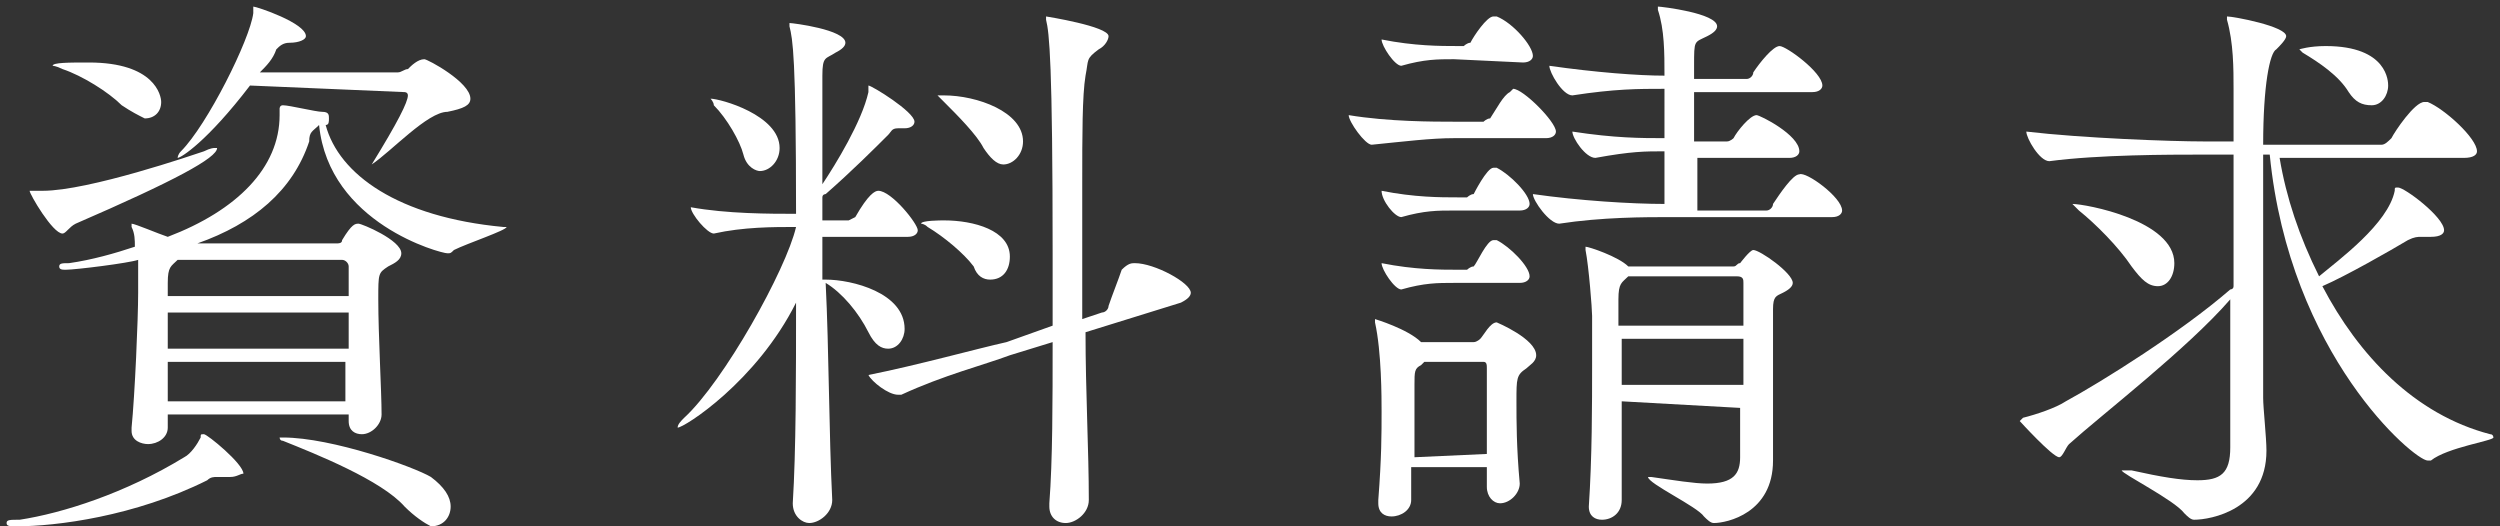 <?xml version="1.0" encoding="utf-8"?>
<!-- Generator: Adobe Illustrator 27.2.0, SVG Export Plug-In . SVG Version: 6.00 Build 0)  -->
<svg version="1.1" id="_レイヤー_2" xmlns="http://www.w3.org/2000/svg" xmlns:xlink="http://www.w3.org/1999/xlink" x="0px"
	 y="0px" viewBox="0 0 76 16" style="enable-background:new 0 0 76 16;" xml:space="preserve">
<rect x="0" y="0" width="76" height="16" fill="#333333" stroke="none"/>
<style type="text/css">
	.st0{fill:#FFFFFF;}
</style>
<g id="hf">
	<g>
		<path class="st0" d="M7,14.5c-0.1,0-0.1,0-0.2,0c-0.1,0-0.1,0-0.2,0c-0.1,0-0.2,0-0.3,0.1c-2.2,1.1-4.6,1.4-5.8,1.4
			c-0.2,0-0.3,0-0.3-0.1s0.1-0.1,0.4-0.1c1.3-0.2,3.2-0.8,5-1.9c0.2-0.1,0.4-0.4,0.5-0.6c0-0.1,0-0.1,0.1-0.1c0.1,0,1.2,0.9,1.2,1.2
			C7.3,14.4,7.2,14.5,7,14.5L7,14.5z M2.3,6.8C2.1,6.9,2,7.1,1.9,7.1c-0.3,0-1-1.2-1-1.3c0,0,0,0,0.1,0H1c0.1,0,0.2,0,0.3,0
			c1.4,0,4.6-1.1,4.9-1.2c0.2-0.1,0.3-0.1,0.3-0.1c0,0,0.1,0,0.1,0C6.6,4.8,5.3,5.5,2.3,6.8L2.3,6.8z M3.7,3.2
			C3.3,2.8,2.5,2.3,1.9,2.1C1.7,2,1.6,2,1.6,2c0-0.1,0.5-0.1,1.1-0.1c2,0,2.2,1,2.2,1.2c0,0.3-0.2,0.5-0.5,0.5
			C4.2,3.5,4,3.4,3.7,3.2z M10.6,12.6H5.1V13c0,0.3-0.3,0.5-0.6,0.5c-0.2,0-0.5-0.1-0.5-0.4V13C4.1,12,4.2,9.7,4.2,8.9
			c0-0.1,0-0.5,0-1C3.9,8,2.3,8.2,2,8.2c-0.1,0-0.2,0-0.2-0.1c0-0.1,0.1-0.1,0.3-0.1c0.7-0.1,1.4-0.3,2-0.5c0-0.2,0-0.4-0.1-0.6
			c0-0.1,0-0.1,0-0.1c0,0,0,0,0,0c0.1,0,0.8,0.3,1.1,0.4c2.1-0.8,3.4-2.1,3.4-3.7V3.4c0-0.1,0-0.1,0-0.1s0-0.1,0.1-0.1
			c0.2,0,1,0.2,1.2,0.2c0.2,0,0.2,0.1,0.2,0.2S10,3.8,9.9,3.8c0.4,1.5,2.2,2.8,5.4,3.1c0.1,0,0.1,0,0.1,0c0,0.1-1.2,0.5-1.6,0.7
			c-0.1,0.1-0.1,0.1-0.2,0.1c-0.2,0-3.6-0.9-3.9-3.9C9.5,4,9.4,4,9.4,4.3C8.9,5.8,7.7,6.8,6,7.4h4.2c0.1,0,0.2,0,0.2-0.1
			c0.3-0.5,0.4-0.5,0.5-0.5c0.1,0,1.3,0.5,1.3,0.9c0,0.2-0.2,0.3-0.4,0.4c-0.3,0.2-0.3,0.2-0.3,1c0,1.1,0.1,2.8,0.1,3.5v0
			c0,0.3-0.3,0.6-0.6,0.6c-0.2,0-0.4-0.1-0.4-0.4L10.6,12.6L10.6,12.6z M5.4,7.9L5.4,7.9C5.2,8.1,5.1,8.1,5.1,8.6l0,0.4h5.5
			c0-0.4,0-0.7,0-0.9c0-0.1-0.1-0.2-0.2-0.2H5.4z M10.6,9.5H5.1v1.1h5.5V9.5z M5.1,11c0,0.4,0,0.8,0,1.2h5.4c0-0.4,0-0.8,0-1.2H5.1
			L5.1,11z M7.6,2.6C6.3,4.3,5.5,4.8,5.4,4.8c0,0,0,0,0,0c0,0,0-0.1,0.1-0.2c0.8-0.8,2.1-3.4,2.2-4.2c0-0.1,0-0.2,0-0.2
			c0.1,0,1.6,0.5,1.6,0.9c0,0.1-0.2,0.2-0.5,0.2c-0.2,0-0.3,0.1-0.4,0.2C8.3,1.8,8.1,2,7.9,2.2h4.2c0.1,0,0.2-0.1,0.3-0.1
			c0.1-0.1,0.3-0.3,0.5-0.3c0.1,0,1.4,0.7,1.4,1.2c0,0.2-0.2,0.3-0.7,0.4c-0.6,0-1.7,1.2-2.3,1.6c-0.1,0-0.1,0.1-0.1,0.1
			c0,0,0,0,0,0s0-0.1,0.1-0.1c0.8-1.3,1.1-1.9,1.1-2.1c0-0.1-0.1-0.1-0.1-0.1L7.6,2.6L7.6,2.6z M12.3,15.4c-0.7-0.8-2.7-1.6-3.7-2
			c-0.1,0-0.1-0.1-0.1-0.1c0,0,0,0,0.1,0c1.5,0,4,0.9,4.5,1.2c0.4,0.3,0.6,0.6,0.6,0.9c0,0.3-0.2,0.6-0.6,0.6
			C12.9,15.9,12.6,15.7,12.3,15.4L12.3,15.4z"/>
		<path class="st0" d="M25.3,15.2c0,0.4-0.4,0.7-0.7,0.7c-0.2,0-0.5-0.2-0.5-0.6v0c0.1-1.6,0.1-3.9,0.1-6.1C23,11.6,20.8,13,20.6,13
			c0,0,0,0,0,0c0-0.1,0.1-0.2,0.2-0.3c1.2-1.1,3.1-4.5,3.4-5.8c-0.7,0-1.6,0-2.5,0.2h0c-0.2,0-0.7-0.6-0.7-0.8
			c1.1,0.2,2.4,0.2,3.2,0.2c0-4.8-0.1-5.3-0.2-5.7c0-0.1,0-0.1,0-0.1c0,0,0,0,0,0c0.1,0,1.7,0.2,1.7,0.6c0,0.1-0.1,0.2-0.3,0.3
			c-0.3,0.2-0.4,0.1-0.4,0.7c0,0.7,0,1.9,0,3.3c0.4-0.6,1.2-1.9,1.4-2.8c0-0.1,0-0.2,0-0.2c0.1,0,1.4,0.8,1.4,1.1
			c0,0.1-0.1,0.2-0.3,0.2h-0.2c-0.2,0-0.2,0.1-0.3,0.2c-0.4,0.4-1.1,1.1-1.9,1.8c0,0-0.1,0-0.1,0.1v0.7h0.8c0,0,0.2-0.1,0.2-0.1
			c0.4-0.7,0.6-0.8,0.7-0.8c0.4,0,1.2,1,1.2,1.2c0,0.1-0.1,0.2-0.3,0.2h-2.6c0,0.4,0,0.9,0,1.3h0.1c0.8,0,2.4,0.4,2.4,1.5
			c0,0.3-0.2,0.6-0.5,0.6c-0.2,0-0.4-0.1-0.6-0.5c-0.3-0.6-0.8-1.2-1.3-1.5c0,0,0,0,0,0C25.2,10.6,25.2,13.2,25.3,15.2L25.3,15.2
			L25.3,15.2z M22.6,4.7c-0.1-0.4-0.5-1.1-0.9-1.5C21.7,3.1,21.6,3,21.6,3c0,0,0,0,0,0c0.3,0,2.1,0.5,2.1,1.5c0,0.4-0.3,0.7-0.6,0.7
			C23,5.2,22.7,5.1,22.6,4.7L22.6,4.7z M33,10.1c0,1.8,0.1,3.6,0.1,5.1c0,0.4-0.4,0.7-0.7,0.7c-0.3,0-0.5-0.2-0.5-0.5v-0.1
			c0.1-1.3,0.1-3.1,0.1-4.9l-1.3,0.4c-0.8,0.3-2,0.6-3.3,1.2c0,0,0,0-0.1,0c-0.3,0-0.8-0.4-0.9-0.6c1.5-0.3,3.3-0.8,4.2-1L32,9.9
			c0-0.7,0-1.5,0-2.2c0-5.8-0.1-6.7-0.2-7.1c0-0.1,0-0.1,0-0.1c0,0,0,0,0,0c0,0,1.9,0.3,1.9,0.6c0,0.1-0.1,0.3-0.3,0.4
			C33,1.8,33.1,1.8,33,2.3c-0.1,0.6-0.1,1.8-0.1,3.3c0,1.2,0,2.6,0,4.1l0.6-0.2c0.1,0,0.2-0.1,0.2-0.2c0.1-0.3,0.3-0.8,0.4-1.1
			C34.3,8,34.4,8,34.5,8c0.6,0,1.7,0.6,1.7,0.9c0,0.1-0.1,0.2-0.3,0.3L33,10.1L33,10.1z M29.6,8.1c-0.3-0.4-0.9-0.9-1.4-1.2
			C28.1,6.8,28,6.8,28,6.8c0-0.1,0.6-0.1,0.7-0.1c0.9,0,2,0.3,2,1.1c0,0.4-0.2,0.7-0.6,0.7C29.9,8.5,29.7,8.4,29.6,8.1L29.6,8.1z
			 M29.9,4.5c-0.2-0.4-0.8-1-1.2-1.4c-0.1-0.1-0.2-0.2-0.2-0.2s0.1,0,0.2,0c1,0,2.4,0.5,2.4,1.4c0,0.4-0.3,0.7-0.6,0.7
			C30.3,5,30.1,4.8,29.9,4.5z"/>
		<path class="st0" d="M44.2,4.2c-0.7,0-1.5,0.1-2.5,0.2h0c-0.2,0-0.7-0.7-0.7-0.9c1.2,0.2,2.6,0.2,3.2,0.2h0.9c0,0,0.1-0.1,0.2-0.1
			c0.2-0.3,0.4-0.7,0.6-0.8c0,0,0.1-0.1,0.1-0.1c0.3,0,1.3,1,1.3,1.3c0,0.1-0.1,0.2-0.3,0.2H44.2L44.2,4.2z M45.2,14.8v-0.6h-2.3
			l0,1c0,0.3-0.3,0.5-0.6,0.5c-0.2,0-0.4-0.1-0.4-0.4v-0.1c0.1-1.3,0.1-2,0.1-2.7c0-0.4,0-1.8-0.2-2.7c0-0.1,0-0.1,0-0.1s0,0,0,0
			s1,0.3,1.4,0.7l0,0h1.6c0.1,0,0.2-0.1,0.2-0.1c0.1-0.1,0.3-0.5,0.5-0.5c0,0,1.2,0.5,1.2,1c0,0.2-0.2,0.3-0.3,0.4
			c-0.3,0.2-0.3,0.3-0.3,1c0,0.6,0,1.4,0.1,2.5c0,0.3-0.3,0.6-0.6,0.6C45.4,15.3,45.2,15.1,45.2,14.8L45.2,14.8L45.2,14.8z
			 M44.2,1.8c-0.5,0-0.9,0-1.6,0.2h0c-0.2,0-0.6-0.6-0.6-0.8c1,0.2,1.8,0.2,2.3,0.2h0.2c0,0,0.1-0.1,0.2-0.1
			c0.1-0.2,0.5-0.8,0.7-0.8c0,0,0.1,0,0.1,0c0.5,0.2,1.1,0.9,1.1,1.2c0,0.1-0.1,0.2-0.3,0.2L44.2,1.8L44.2,1.8z M44.2,6.4
			c-0.5,0-0.9,0-1.6,0.2h0c-0.2,0-0.6-0.5-0.6-0.8c1,0.2,1.8,0.2,2.3,0.2h0.3c0,0,0.1-0.1,0.2-0.1c0,0,0.4-0.8,0.6-0.8
			c0,0,0.1,0,0.1,0c0.4,0.2,1,0.8,1,1.1c0,0.1-0.1,0.2-0.3,0.2L44.2,6.4L44.2,6.4z M44.2,8.6c-0.5,0-0.9,0-1.6,0.2h0
			c-0.2,0-0.6-0.6-0.6-0.8c1,0.2,1.8,0.2,2.3,0.2h0.3c0,0,0.1-0.1,0.2-0.1c0.1-0.1,0.4-0.8,0.6-0.8c0,0,0.1,0,0.1,0
			c0.4,0.2,1,0.8,1,1.1c0,0.1-0.1,0.2-0.3,0.2L44.2,8.6L44.2,8.6z M45.2,13.8c0-0.6,0-1,0-1.4c0-0.4,0-0.8,0-1.2
			c0-0.1,0-0.2-0.1-0.2h-1.8c0,0-0.1,0.1-0.1,0.1c-0.2,0.1-0.2,0.2-0.2,0.6c0,0.7,0,1.5,0,2.2L45.2,13.8L45.2,13.8z M50.8,6.6
			c-0.8,0-2.1,0-3.4,0.2h0c-0.3,0-0.8-0.7-0.8-0.9c1.4,0.2,3,0.3,4,0.3c0-0.4,0-1,0-1.6c-0.6,0-1,0-2.1,0.2h0
			c-0.3,0-0.7-0.6-0.7-0.8c1.3,0.2,2.1,0.2,2.8,0.2V2.7h0c-0.8,0-1.5,0-2.8,0.2h0c-0.3,0-0.7-0.7-0.7-0.9c1.4,0.2,2.7,0.3,3.5,0.3
			c0-0.7,0-1.4-0.2-2c0-0.1,0-0.1,0-0.1s0,0,0,0c0.1,0,1.8,0.2,1.8,0.6c0,0.1-0.1,0.2-0.3,0.3c-0.4,0.2-0.4,0.1-0.4,0.9
			c0,0.1,0,0.2,0,0.4h1.6c0.1,0,0.2-0.1,0.2-0.2c0.2-0.3,0.6-0.8,0.8-0.8c0.2,0,1.3,0.8,1.3,1.2c0,0.1-0.1,0.2-0.3,0.2h-3.6
			c0,0.5,0,1,0,1.5h1c0.1,0,0.2-0.1,0.2-0.1c0.1-0.2,0.5-0.7,0.7-0.7c0.1,0,1.3,0.6,1.3,1.1c0,0.1-0.1,0.2-0.3,0.2h-2.8
			c0,0.7,0,1.2,0,1.6h2.1c0.1,0,0.2-0.1,0.2-0.2c0.2-0.3,0.6-0.9,0.8-0.9C54.9,5.2,56,6,56,6.4c0,0.1-0.1,0.2-0.3,0.2L50.8,6.6
			L50.8,6.6z M49.3,12.2c0,1.1,0,2.2,0,3c0,0.4-0.3,0.6-0.6,0.6c-0.2,0-0.4-0.1-0.4-0.4v0c0.1-1.5,0.1-3.1,0.1-4.3
			c0-0.6,0-1.1,0-1.5c0-0.2-0.1-1.5-0.2-2c0-0.1,0-0.1,0-0.1s0,0,0,0c0.1,0,1,0.3,1.3,0.6h3.2c0.1,0,0.1-0.1,0.2-0.1
			c0,0,0.3-0.4,0.4-0.4c0.2,0,1.2,0.7,1.2,1c0,0.1-0.1,0.2-0.3,0.3c-0.2,0.1-0.3,0.1-0.3,0.5c0,0.4,0,1,0,1.6c0,0.6,0,1.2,0,1.6
			c0,0.3,0,1.1,0,1.4c0,1.6-1.4,1.9-1.8,1.9c-0.1,0-0.2-0.1-0.3-0.2c-0.2-0.3-1.7-1-1.7-1.2c0,0,0,0,0,0c0,0,0.1,0,0.1,0
			c0.7,0.1,1.3,0.2,1.7,0.2c0.8,0,1-0.3,1-0.8c0-0.3,0-0.8,0-1.5L49.3,12.2L49.3,12.2z M49.5,8.4L49.5,8.4c-0.2,0.2-0.3,0.2-0.3,0.7
			v0.8H53c0-0.5,0-1,0-1.3c0-0.1,0-0.2-0.2-0.2C52.8,8.4,49.5,8.4,49.5,8.4z M49.3,10.3v1.4H53c0-0.5,0-1,0-1.4H49.3z"/>
		<path class="st0" d="M69.3,4.8c0.2,1.2,0.6,2.4,1.2,3.6c0.6-0.5,2.1-1.6,2.3-2.6c0-0.1,0-0.1,0.1-0.1c0.2,0,1.4,0.9,1.4,1.3
			c0,0.1-0.1,0.2-0.4,0.2h-0.3c-0.1,0-0.2,0-0.4,0.1c-0.5,0.3-1.9,1.1-2.6,1.4c1.1,2.1,2.8,3.9,5.1,4.5c0.1,0,0.1,0.1,0.1,0.1
			c0,0.1-1.4,0.3-1.9,0.7C73.9,14,73.9,14,73.8,14c-0.4,0-4.2-3.2-4.8-9.3h-0.2v2.6c0,2.2,0,4.3,0,4.8c0,0.3,0.1,1.2,0.1,1.6
			c0,1.8-1.7,2.1-2.2,2.1c-0.1,0-0.2-0.1-0.3-0.2c-0.3-0.4-1.9-1.2-1.9-1.3c0,0,0,0,0.1,0c0,0,0.1,0,0.2,0c0.9,0.2,1.5,0.3,2,0.3
			c0.7,0,1-0.2,1-1c0-0.4,0-2.4,0-4.5c-1.3,1.5-3.9,3.5-4.9,4.4c-0.1,0.1-0.2,0.4-0.3,0.4c-0.2,0-1.2-1.1-1.2-1.1c0,0,0,0,0.1-0.1
			c0.4-0.1,1-0.3,1.3-0.5c1.1-0.6,3.5-2.1,5-3.4c0,0,0.1,0,0.1-0.1c0-1.4,0-2.8,0-4h-1c-0.9,0-3.1,0-4.6,0.2h0
			c-0.3,0-0.7-0.7-0.7-0.9c1.7,0.2,4.4,0.3,5.4,0.3h0.9c0-0.8,0-1.4,0-1.6c0-0.6,0-1.4-0.2-2.1c0-0.1,0-0.1,0-0.1s0,0,0,0
			c0.2,0,1.8,0.3,1.8,0.6c0,0.1-0.2,0.3-0.3,0.4c-0.2,0.1-0.4,1.1-0.4,2.9h3.6c0.1,0,0.2-0.1,0.3-0.2c0.1-0.2,0.7-1.1,1-1.1
			c0,0,0.1,0,0.1,0c0.5,0.2,1.5,1.1,1.5,1.5c0,0.1-0.1,0.2-0.4,0.2L69.3,4.8L69.3,4.8z M64.8,8.1c-0.4-0.6-1.1-1.3-1.6-1.7
			C63.1,6.3,63,6.2,63,6.2s0,0,0,0c0.4,0,3.1,0.5,3.1,1.8c0,0.4-0.2,0.7-0.5,0.7C65.3,8.7,65.1,8.5,64.8,8.1z M71.4,2.8
			c-0.3-0.5-0.9-0.9-1.4-1.2c-0.1-0.1-0.1-0.1-0.1-0.1s0.3-0.1,0.8-0.1c1.9,0,1.9,1.1,1.9,1.2c0,0.3-0.2,0.6-0.5,0.6
			C71.8,3.2,71.6,3.1,71.4,2.8z"/>
	</g>
</g>
</svg>
